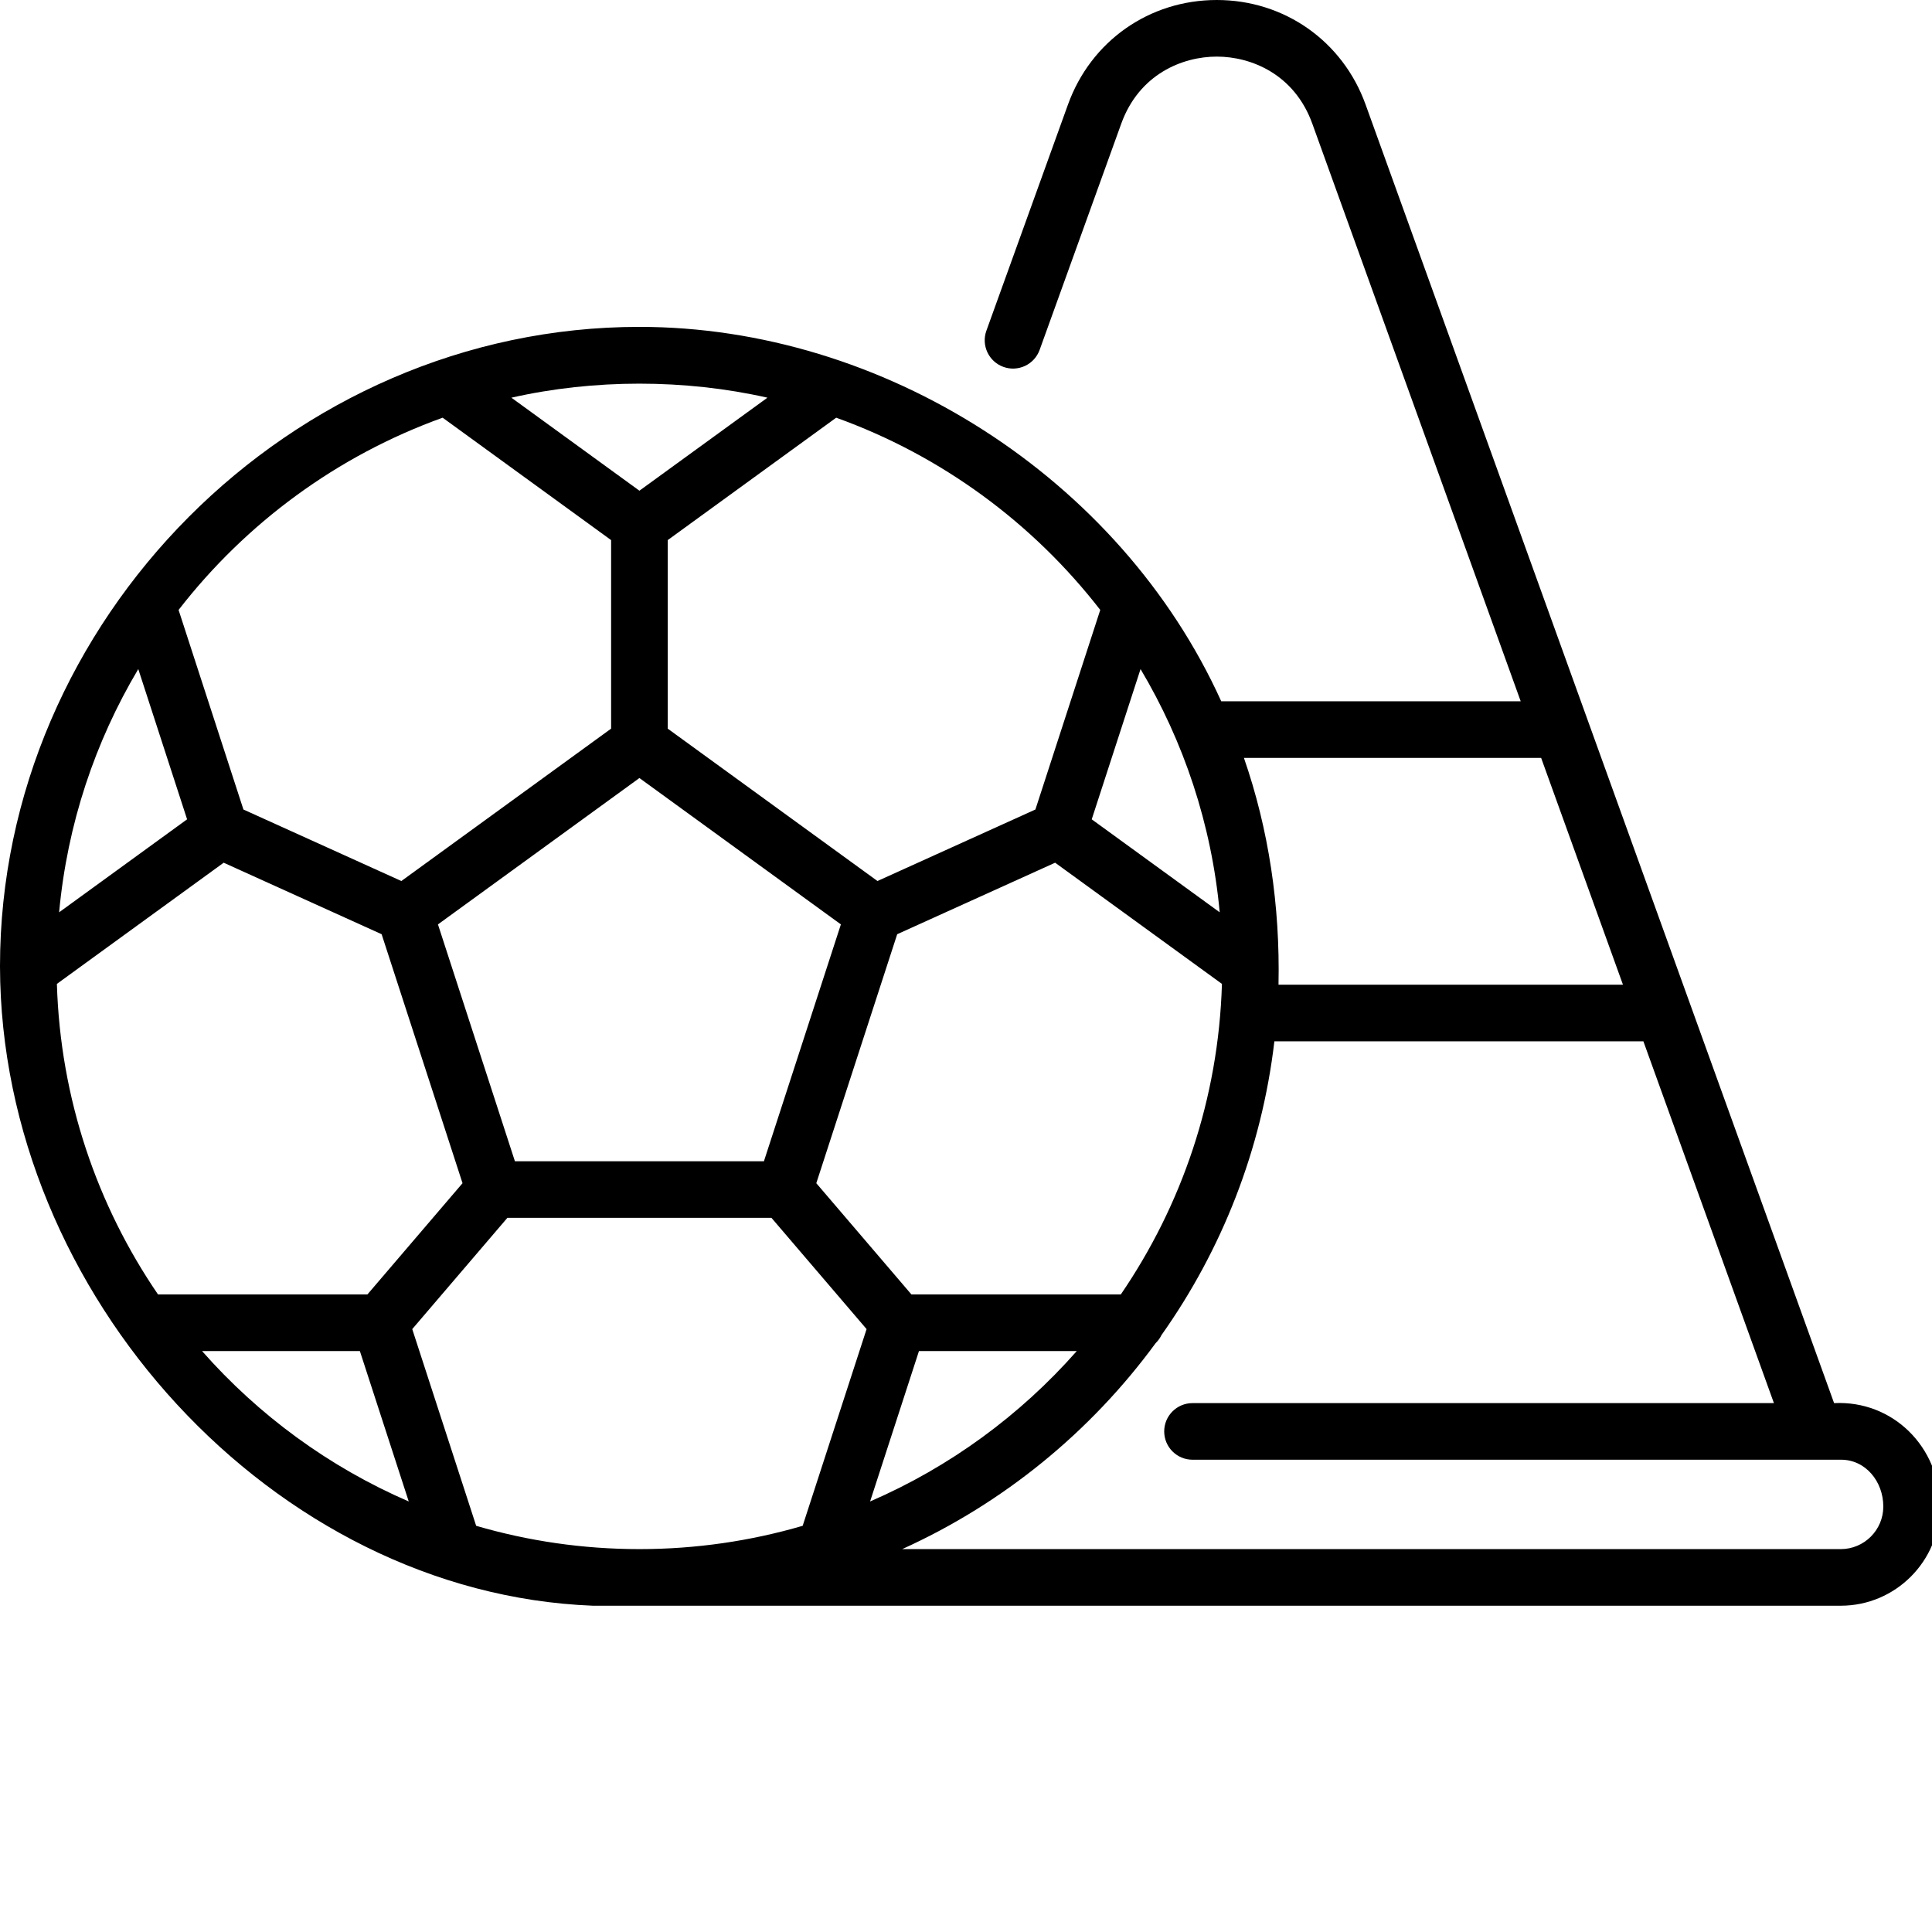 <?xml version="1.0" encoding="UTF-8"?>
<svg xmlns="http://www.w3.org/2000/svg" id="Capa_1" height="512" viewBox="0 0 512 512" width="512">
  <g>
    <path d="m486.053 371.84-124.162-344.146c-6.07-16.823-21.547-27.694-39.43-27.694s-33.359 10.871-39.43 27.694l-21.625 59.938c-1.406 3.896.613 8.194 4.509 9.6 3.897 1.408 8.195-.613 9.6-4.509l21.625-59.938c4.733-13.113 16.183-17.785 25.321-17.785s20.589 4.672 25.32 17.785l55.223 153.064h-79.364c-26.872-59.276-89.696-99.224-154.189-99.224-92.494.001-169.451 77.791-169.451 169.453 0 .048.002.096.002.144.22 86.803 72.518 166.011 157.094 169.308h330.73c14.485 0 26.27-11.789 26.27-26.28 0-15.821-12.515-28.177-28.043-27.41zm-77.636-170.99 21.687 60.11h-91.286c.443-20.952-2.606-41.193-9.166-60.11zm-84.59 59.892c-.908 30.452-10.673 58.716-26.803 82.302h-55.484l-25.211-29.484 21.439-65.982 41.855-18.951zm-121.378 46.998h-65.994l-20.393-62.764 53.39-38.79 53.39 38.79zm120.786-65.969-33.915-24.64 12.938-39.819c11.434 19.205 18.82 41.084 20.977 64.459zm-31.656-80.132-17.185 52.89-41.856 18.951-55.586-40.385v-49.962l44.648-32.438c27.915 10.043 52.126 27.909 69.979 50.944zm-88.198-56.249-33.929 24.651-33.929-24.651c21.847-4.95 45.923-4.964 67.858 0zm-86.076 5.304 44.647 32.438v49.962l-55.586 40.385-41.856-18.95-17.185-52.89c17.853-23.035 42.064-40.901 69.98-50.945zm-80.66 66.617 12.938 39.819-33.915 24.64c2.158-23.374 9.543-45.253 20.977-64.459zm5.234 165.733c-16.13-23.586-25.895-51.85-26.802-82.302l44.203-32.115 41.855 18.951 21.439 65.982-25.211 29.484zm11.669 15h41.822l12.952 39.861c-21.103-9.131-39.779-22.836-54.774-39.861zm159.168 46.31c-13.734 4.014-28.251 6.176-43.264 6.176s-29.53-2.162-43.264-6.176l-16.938-52.13 25.211-29.484h69.982l25.211 29.484zm30.819-46.31h41.821c-14.995 17.025-33.671 30.73-54.773 39.86zm255.561 41.206c0 6.22-5.056 11.28-11.27 11.28h-248.735c26.826-12.143 49.951-31.066 67.166-54.584.636-.612 1.161-1.336 1.55-2.139 15.957-22.523 26.543-49.098 29.917-77.847h97.792l34.592 95.88h-154.082c-4.142 0-7.5 3.358-7.5 7.5s3.358 7.5 7.5 7.5h164.735c.009 0 .017.002.025.002.015 0 .03-.002.046-.002h6.994c6.562-.043 11.27 5.77 11.27 12.41z"></path>
  </g>
</svg>
